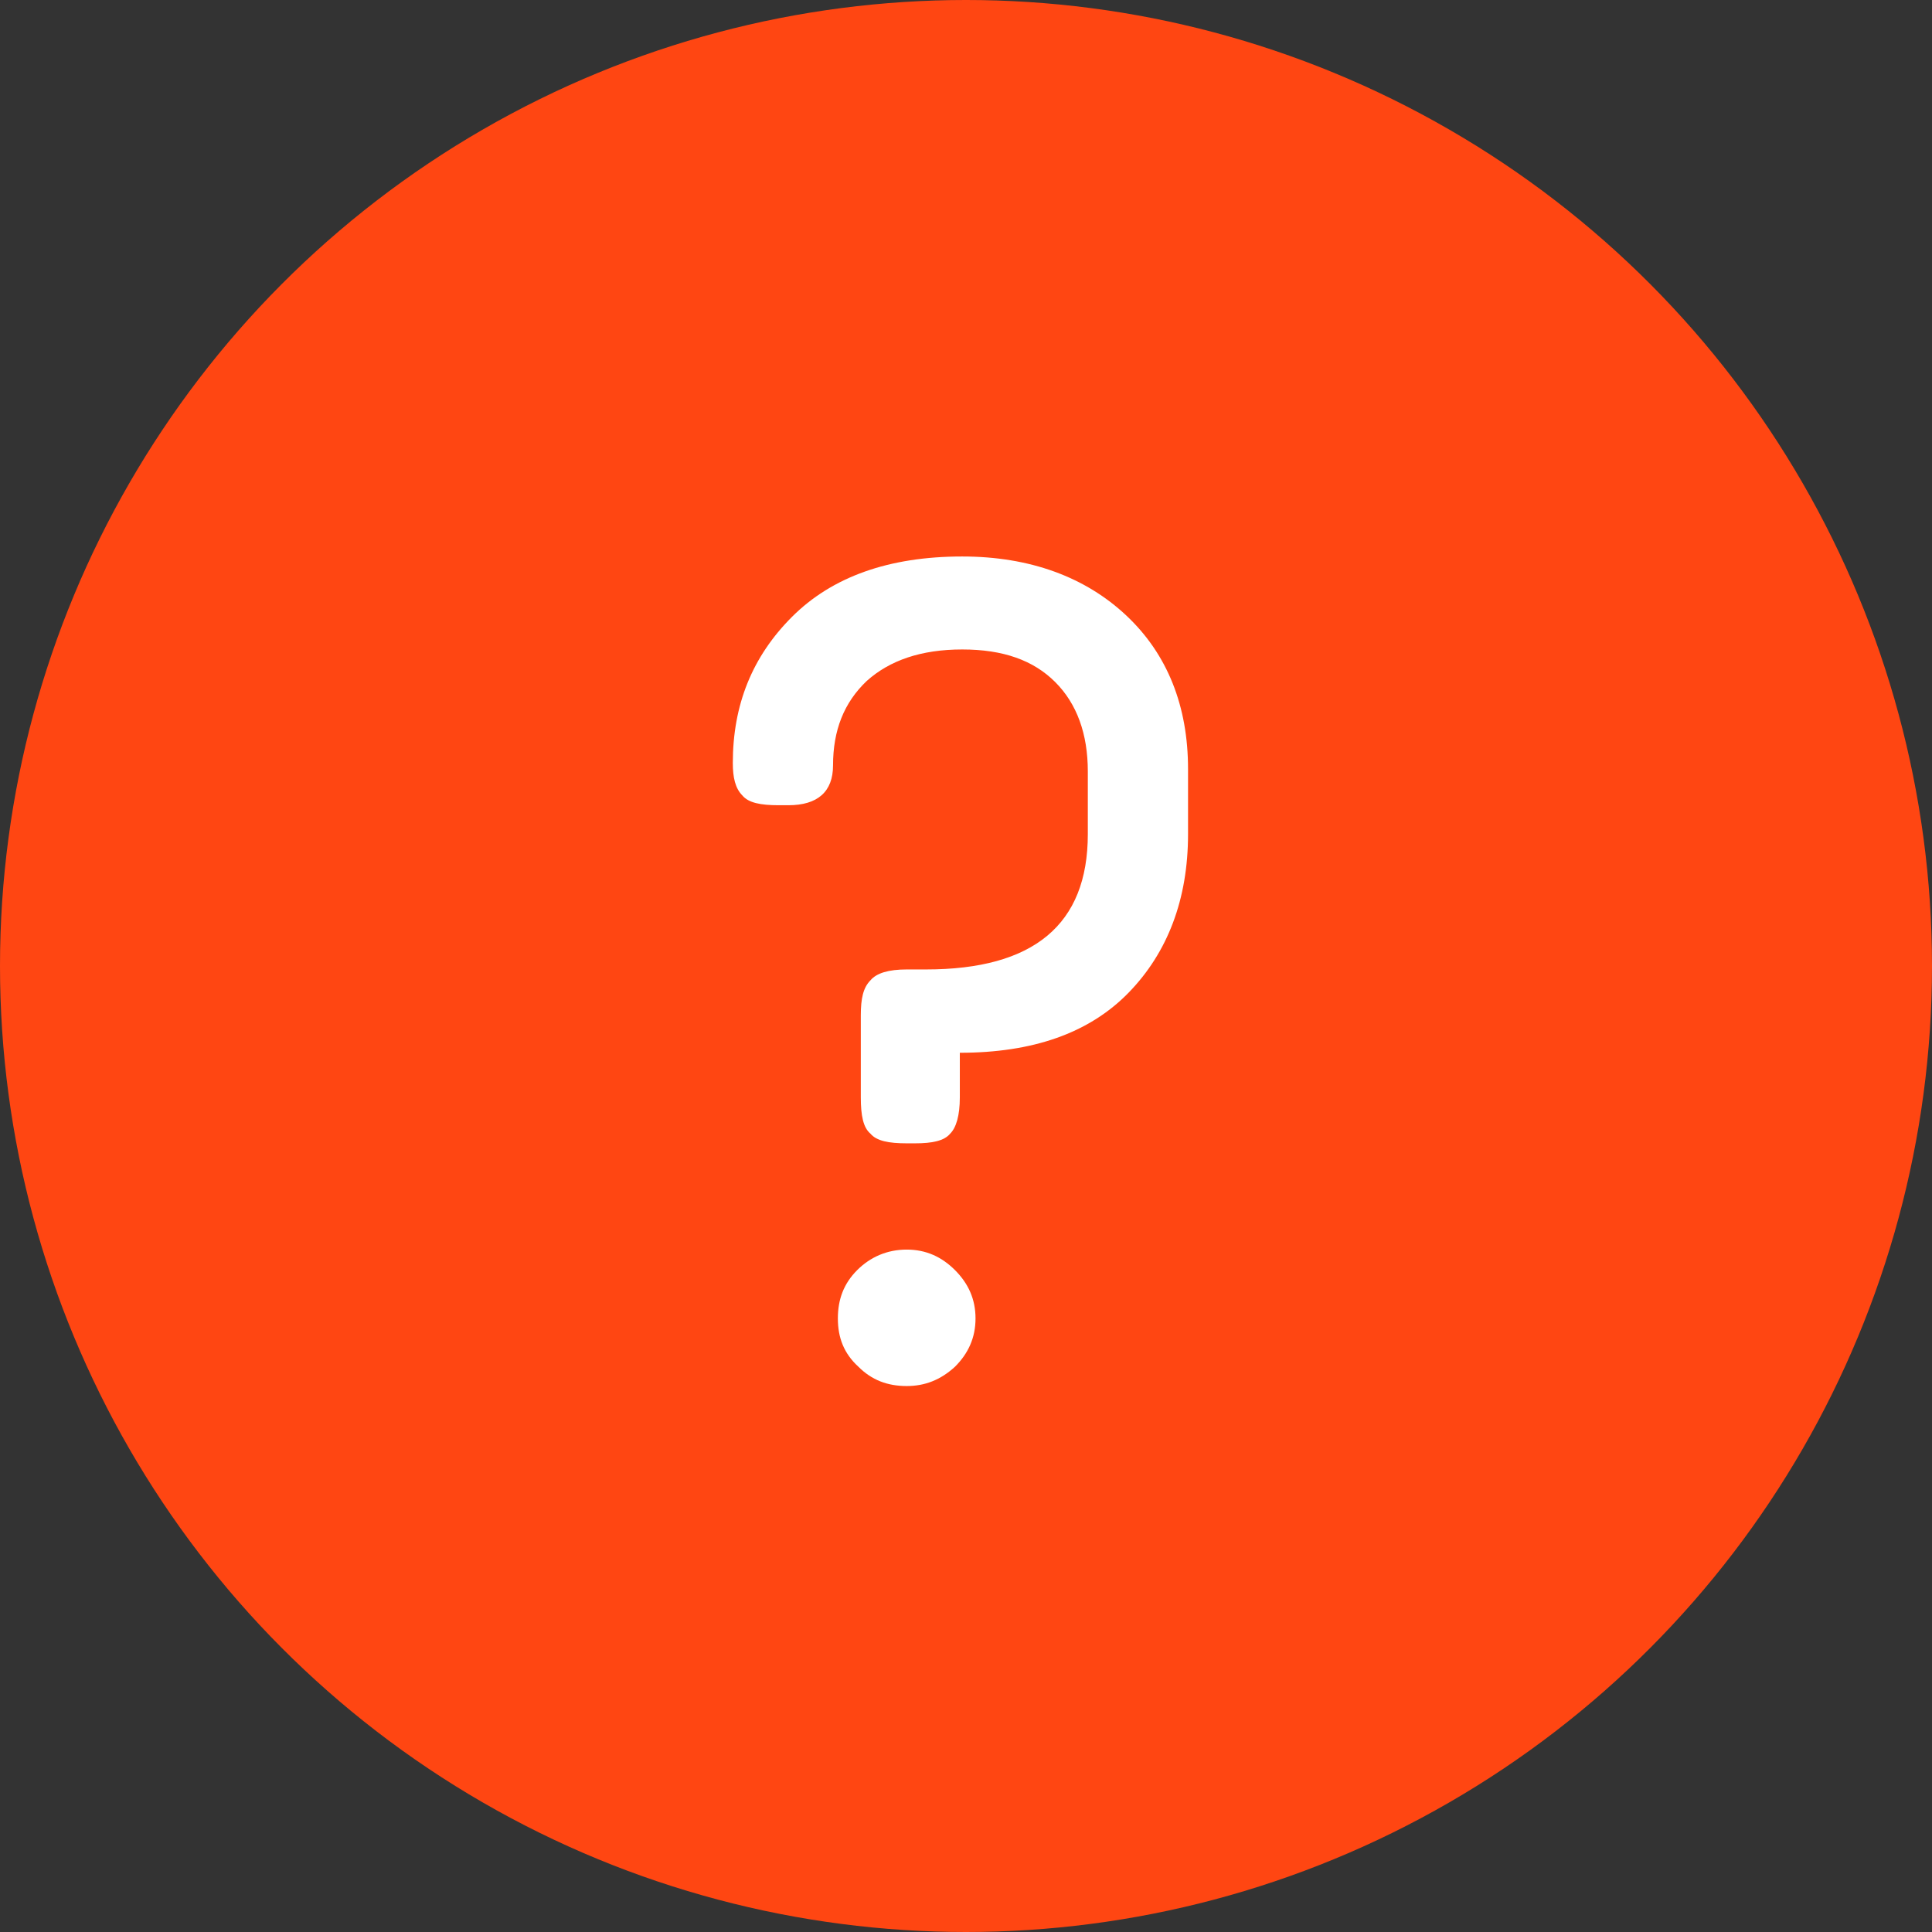 <svg width="56" height="56" viewBox="0 0 56 56" fill="none" xmlns="http://www.w3.org/2000/svg">
<rect x="0" y="0" width="56" height="56" fill="#333333" stroke="none"/>
<circle cx="28" cy="28" r="28" fill="#FF4612"/>
<path d="M22.851 23.34C23.691 23.34 24.146 22.955 24.146 22.185C24.146 21.17 24.461 20.365 25.126 19.735C25.791 19.14 26.701 18.825 27.891 18.825C29.081 18.825 29.956 19.14 30.586 19.77C31.216 20.4 31.531 21.275 31.531 22.36V24.18C31.531 26.805 29.956 28.1 26.841 28.1H26.281C25.756 28.1 25.406 28.205 25.231 28.415C25.021 28.625 24.951 28.94 24.951 29.43V31.81C24.951 32.335 25.021 32.685 25.231 32.86C25.406 33.07 25.756 33.14 26.281 33.14H26.526C27.016 33.14 27.366 33.07 27.541 32.86C27.716 32.685 27.821 32.335 27.821 31.81V30.515C29.921 30.515 31.566 29.955 32.721 28.765C33.841 27.61 34.436 26.07 34.436 24.18V22.29C34.436 20.47 33.841 18.965 32.651 17.845C31.461 16.725 29.851 16.13 27.891 16.13C25.756 16.13 24.111 16.725 22.956 17.88C21.801 19.035 21.241 20.435 21.241 22.115C21.241 22.535 21.311 22.85 21.521 23.06C21.696 23.27 22.046 23.34 22.571 23.34H22.851ZM26.281 36.22C25.721 36.22 25.231 36.43 24.846 36.815C24.461 37.2 24.286 37.655 24.286 38.215C24.286 38.775 24.461 39.23 24.881 39.615C25.266 40 25.721 40.175 26.281 40.175C26.806 40.175 27.261 40 27.681 39.615C28.066 39.23 28.276 38.775 28.276 38.215C28.276 37.655 28.066 37.2 27.681 36.815C27.296 36.43 26.841 36.22 26.281 36.22Z" fill="white"/>
</svg>

